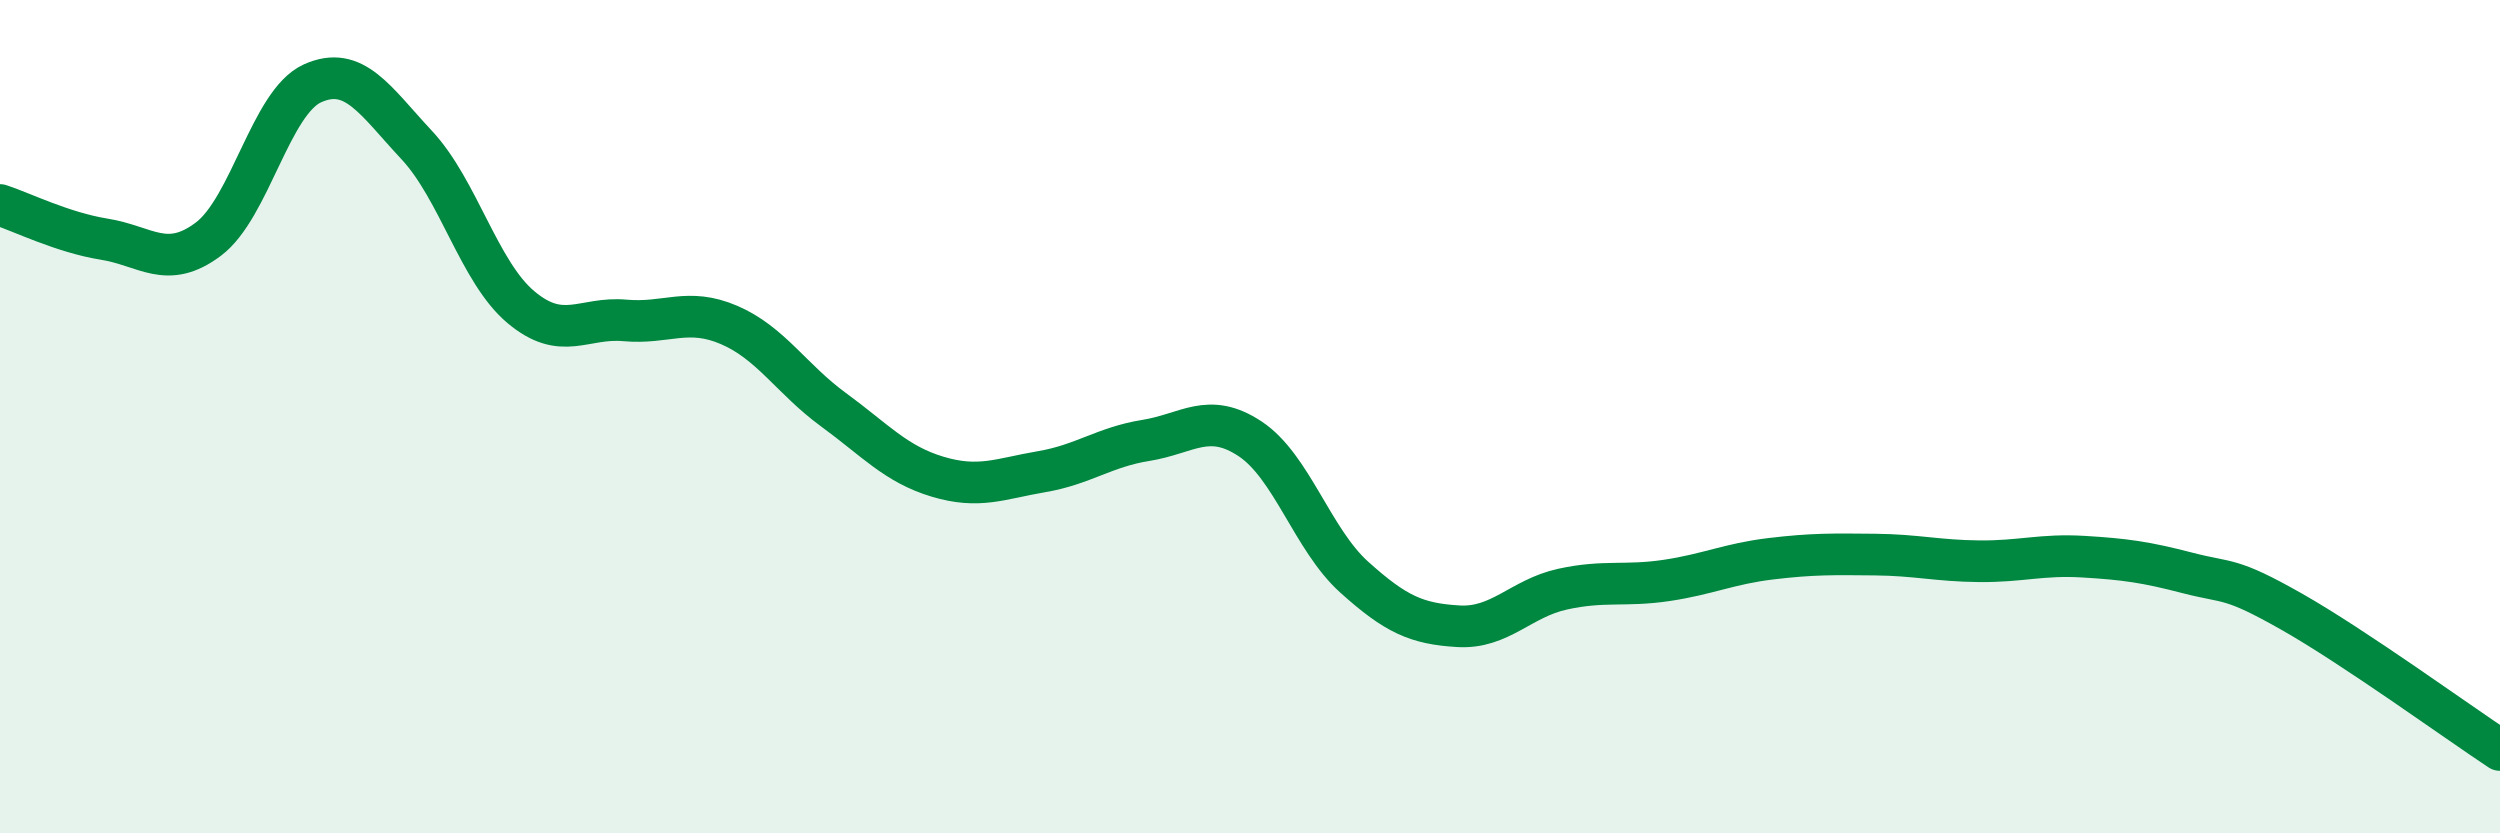 
    <svg width="60" height="20" viewBox="0 0 60 20" xmlns="http://www.w3.org/2000/svg">
      <path
        d="M 0,4.92 C 0.5,5.08 1.5,5.58 2.5,5.74 C 3.5,5.9 4,6.49 5,5.74 C 6,4.99 6.5,2.45 7.5,2 C 8.5,1.55 9,2.41 10,3.48 C 11,4.55 11.5,6.53 12.5,7.37 C 13.5,8.21 14,7.6 15,7.69 C 16,7.78 16.5,7.37 17.5,7.8 C 18.5,8.23 19,9.1 20,9.83 C 21,10.56 21.5,11.14 22.5,11.44 C 23.5,11.74 24,11.49 25,11.32 C 26,11.15 26.5,10.73 27.5,10.57 C 28.5,10.41 29,9.87 30,10.53 C 31,11.19 31.5,12.95 32.5,13.85 C 33.5,14.75 34,14.97 35,15.03 C 36,15.09 36.5,14.36 37.5,14.14 C 38.5,13.92 39,14.08 40,13.93 C 41,13.78 41.5,13.53 42.5,13.41 C 43.5,13.29 44,13.3 45,13.31 C 46,13.32 46.5,13.46 47.5,13.47 C 48.5,13.48 49,13.3 50,13.36 C 51,13.42 51.5,13.49 52.5,13.75 C 53.5,14.01 53.5,13.83 55,14.68 C 56.5,15.53 59,17.34 60,18L60 20L0 20Z"
        fill="#008740"
        opacity="0.1"
        stroke-linecap="round"
        stroke-linejoin="round"
      />
      <path
        d="M 0,4.92 C 0.5,5.08 1.5,5.58 2.5,5.74 C 3.5,5.9 4,6.49 5,5.74 C 6,4.99 6.5,2.45 7.5,2 C 8.5,1.55 9,2.41 10,3.48 C 11,4.55 11.5,6.53 12.5,7.37 C 13.5,8.21 14,7.6 15,7.69 C 16,7.78 16.5,7.37 17.5,7.8 C 18.5,8.23 19,9.1 20,9.83 C 21,10.56 21.5,11.14 22.5,11.44 C 23.5,11.74 24,11.49 25,11.32 C 26,11.15 26.5,10.73 27.5,10.57 C 28.5,10.41 29,9.87 30,10.53 C 31,11.19 31.5,12.95 32.5,13.85 C 33.5,14.75 34,14.97 35,15.03 C 36,15.09 36.5,14.36 37.5,14.14 C 38.5,13.92 39,14.08 40,13.93 C 41,13.78 41.5,13.53 42.5,13.41 C 43.5,13.29 44,13.3 45,13.31 C 46,13.32 46.5,13.46 47.5,13.47 C 48.5,13.48 49,13.3 50,13.36 C 51,13.42 51.5,13.49 52.5,13.75 C 53.5,14.01 53.5,13.83 55,14.68 C 56.5,15.53 59,17.34 60,18"
        stroke="#008740"
        stroke-width="1"
        fill="none"
        stroke-linecap="round"
        stroke-linejoin="round"
      />
    </svg>
  
